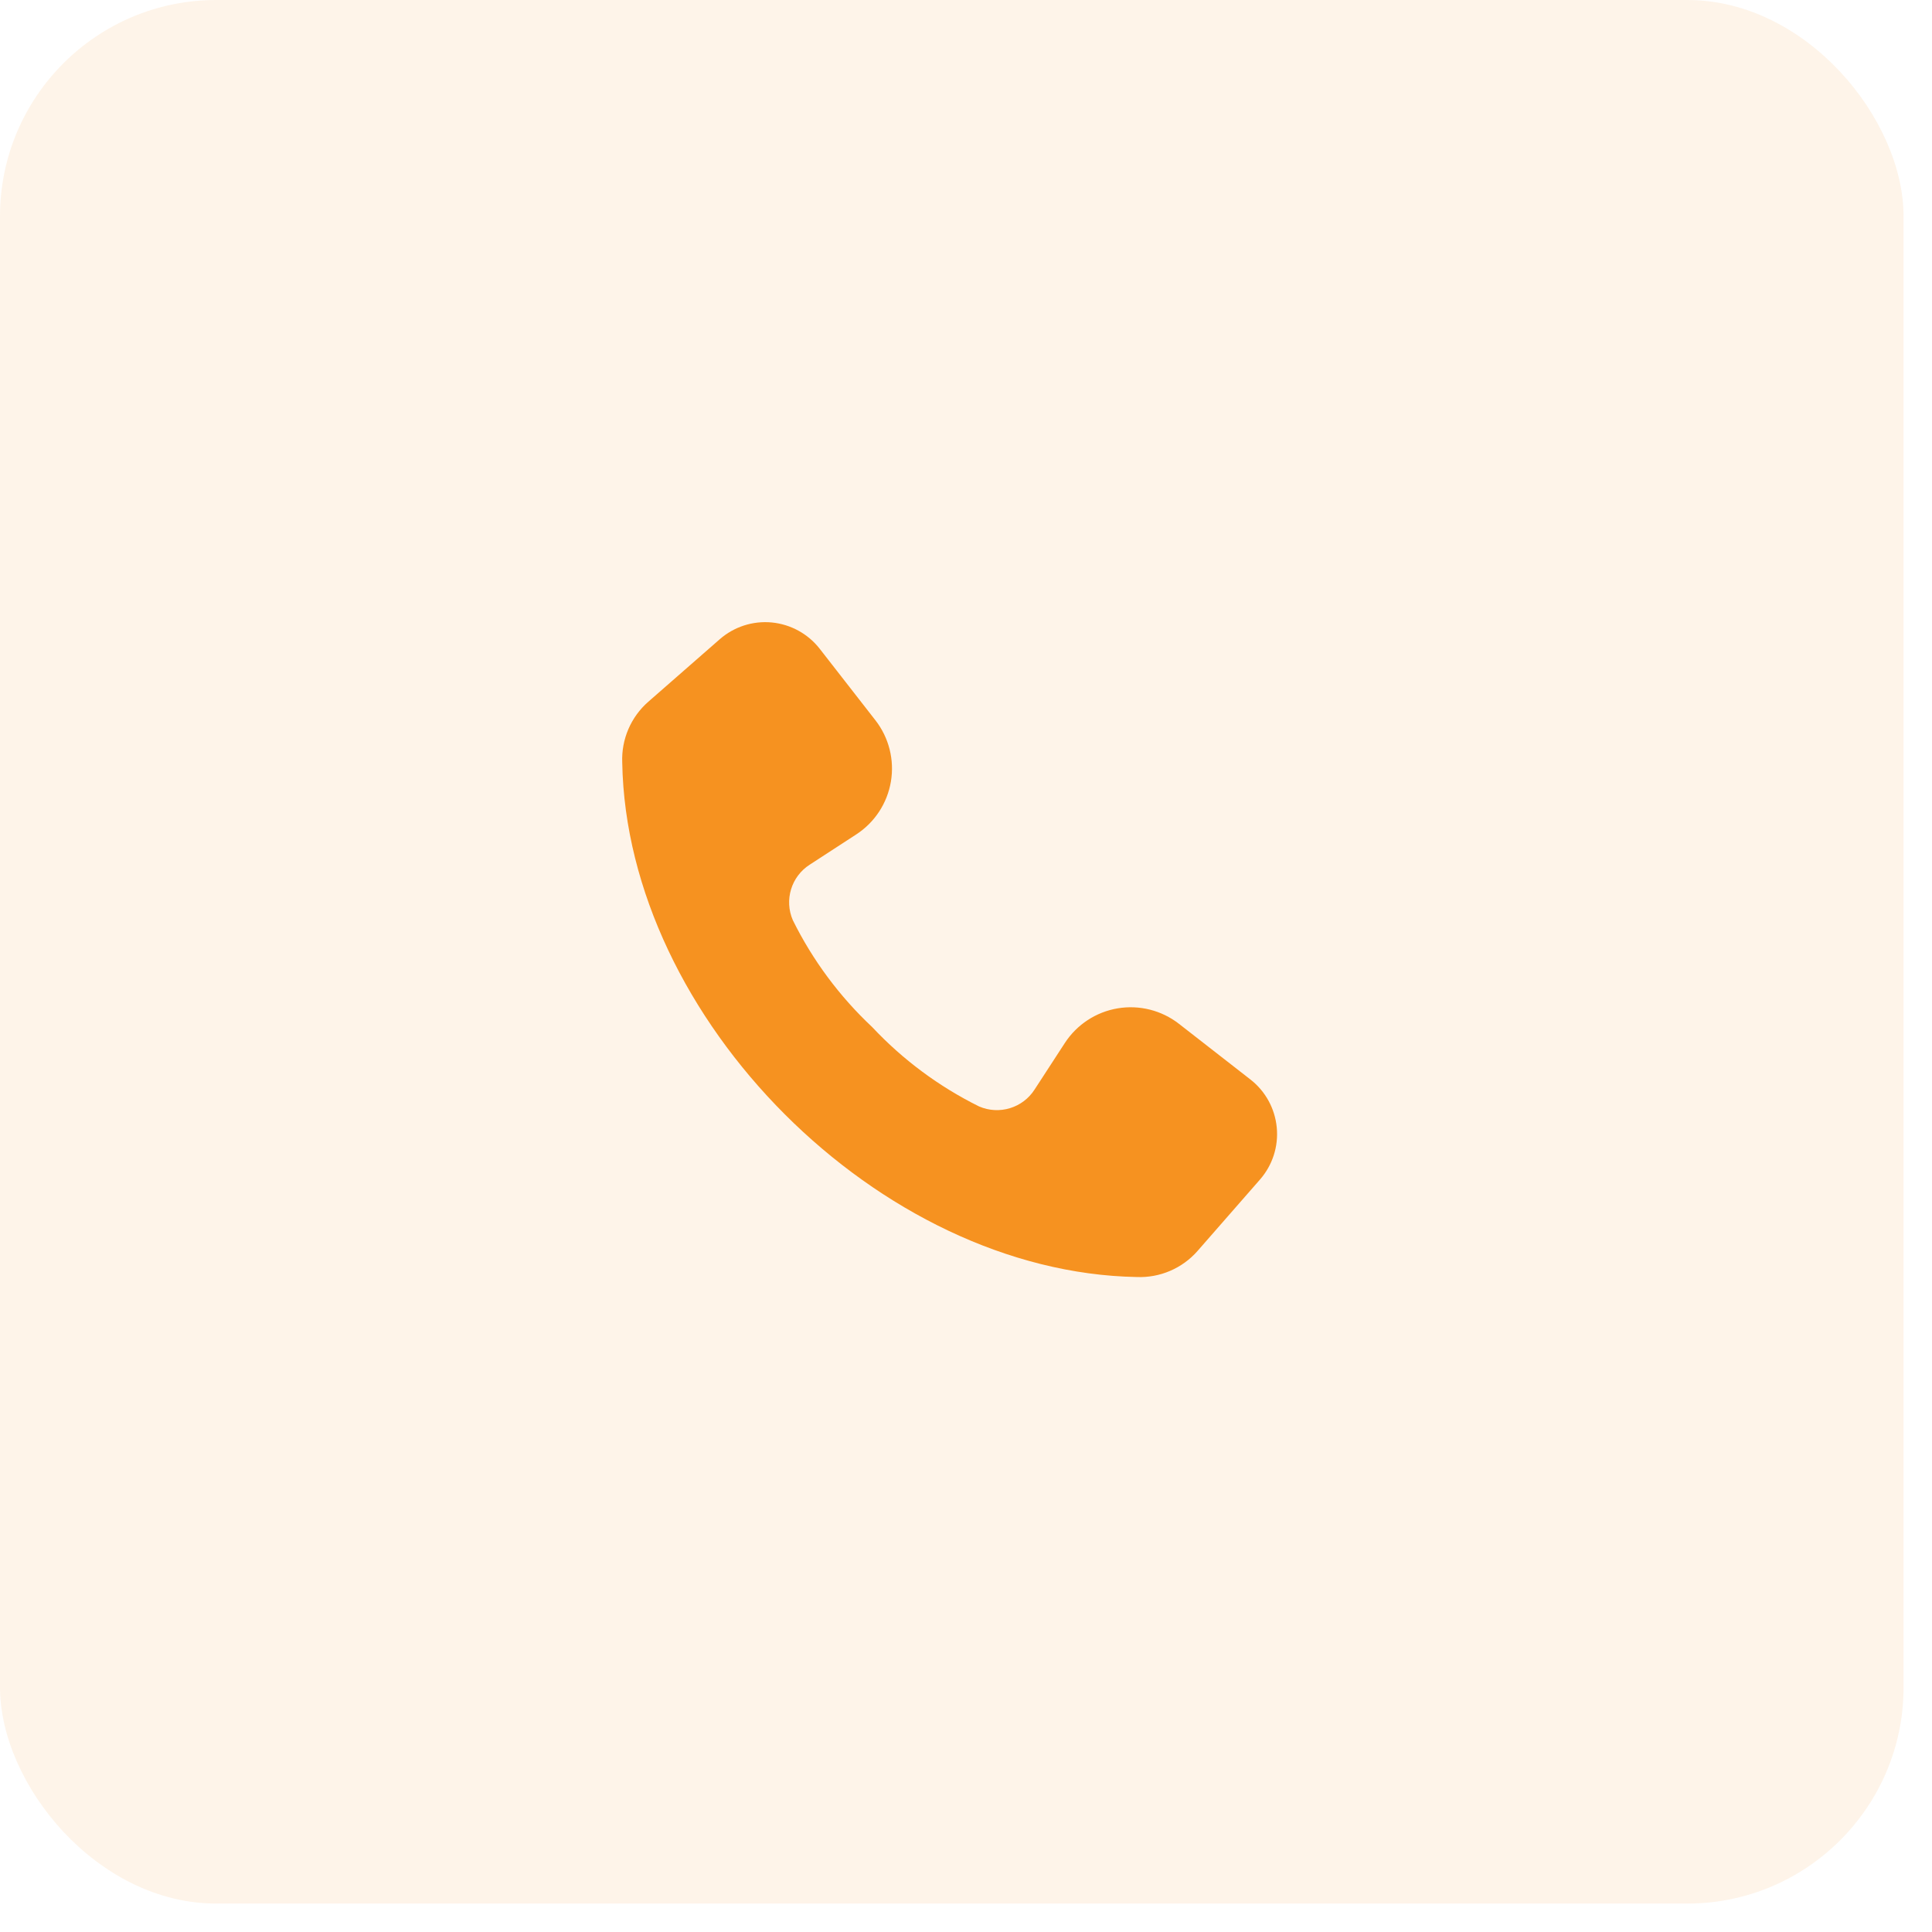 <svg width="59" height="59" viewBox="0 0 59 59" fill="none" xmlns="http://www.w3.org/2000/svg">
<rect width="58.132" height="58.132" rx="6.606" fill="#F69220" fill-opacity="0.1"/>
<path d="M19.002 23.285C18.973 22.577 19.266 21.895 19.799 21.429L21.978 19.523C22.415 19.14 22.99 18.954 23.568 19.009C24.146 19.065 24.676 19.355 25.033 19.813L26.733 21.995C27.146 22.525 27.318 23.204 27.207 23.866C27.096 24.529 26.712 25.116 26.148 25.482L24.73 26.404C24.164 26.765 23.944 27.485 24.212 28.102C24.818 29.326 25.639 30.431 26.635 31.365C27.569 32.361 28.674 33.182 29.898 33.788C30.515 34.056 31.235 33.836 31.596 33.27L32.518 31.852C32.885 31.288 33.471 30.904 34.133 30.793C34.796 30.682 35.475 30.854 36.005 31.267L38.187 32.967C38.645 33.324 38.935 33.854 38.99 34.432C39.046 35.01 38.86 35.585 38.477 36.022L36.571 38.202C36.105 38.734 35.422 39.027 34.715 38.998C26.858 38.857 19.139 31.119 19.002 23.285Z" fill="#F69220"/>
</svg>
